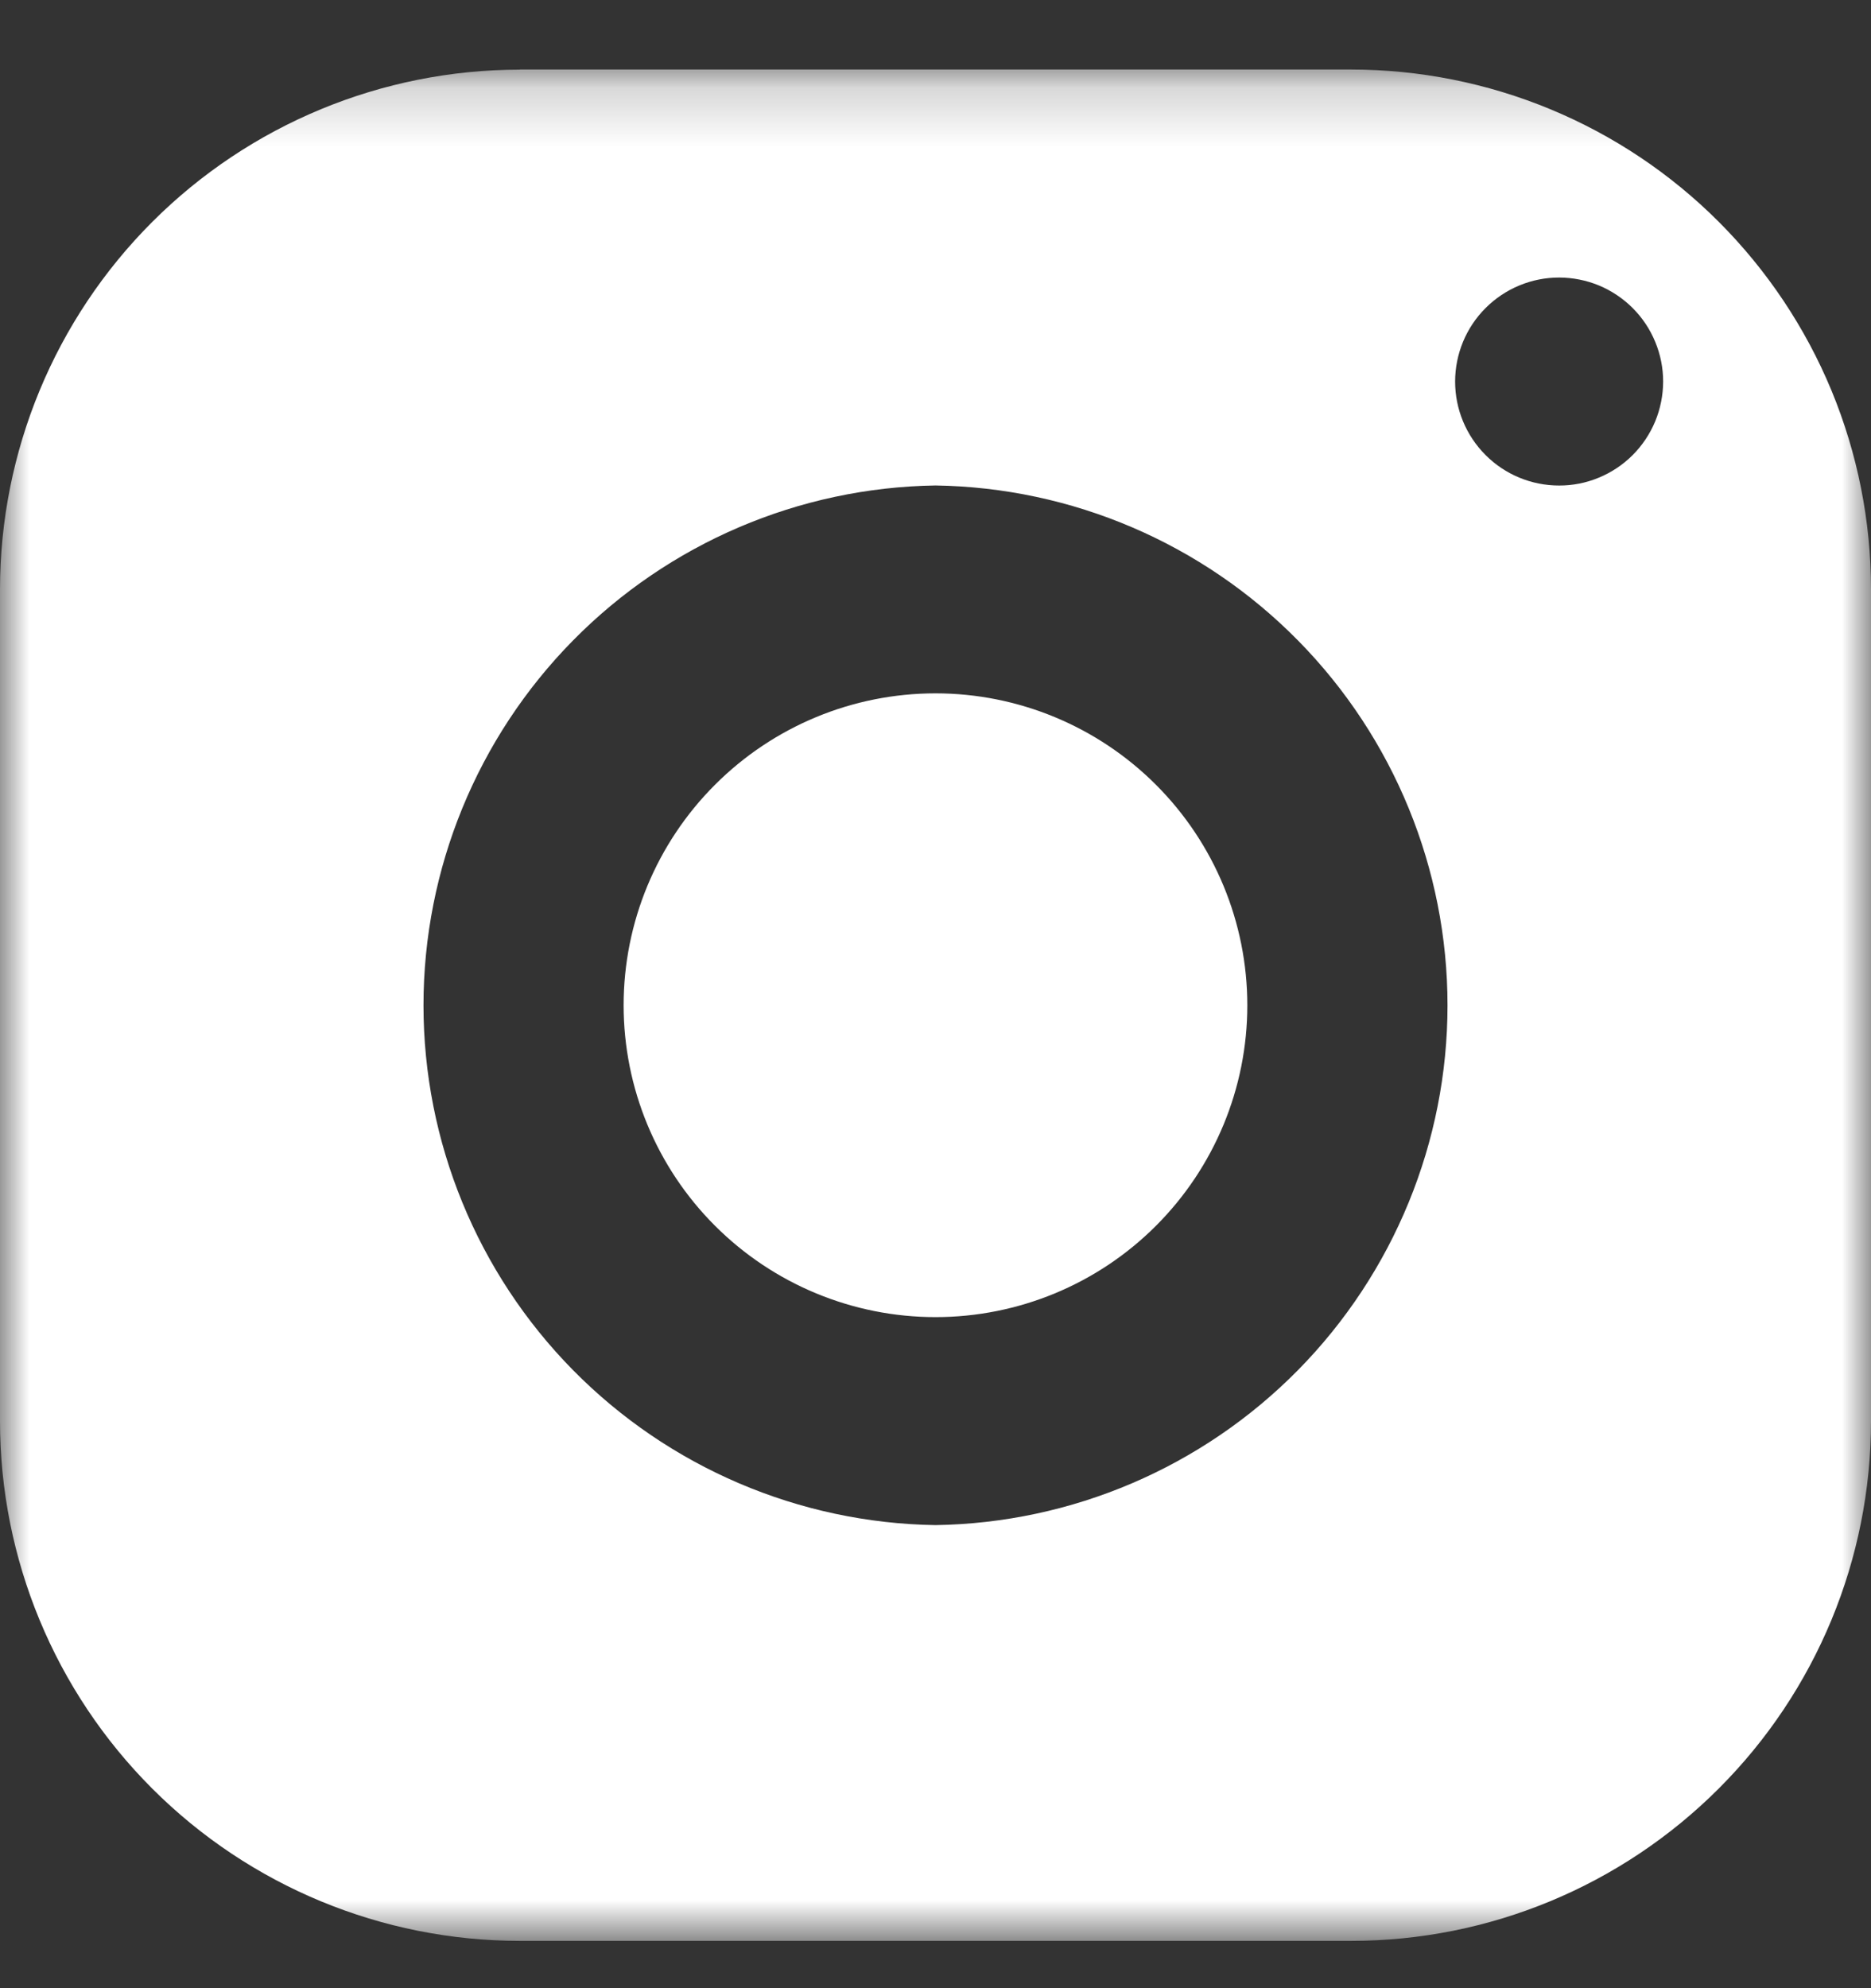 <svg width="32" height="34" viewBox="0 0 32 34" fill="none" xmlns="http://www.w3.org/2000/svg">
<rect x="0" y="0" width="32" height="34" fill="#333333" stroke="none"/>
<mask id="mask0_16_492" style="mask-type:luminance" maskUnits="userSpaceOnUse" x="0" y="1" width="32" height="33">
<path d="M0 1.191H32V33.191H0V1.191Z" fill="white"/>
</mask>
<g mask="url(#mask0_16_492)">
<path d="M8.889 1.191C6.532 1.192 4.271 2.128 2.604 3.795C0.937 5.462 0.001 7.722 0 10.079L0 24.302C0 26.659 0.937 28.92 2.604 30.587C4.271 32.254 6.532 33.19 8.889 33.191H23.11C25.467 33.191 27.728 32.254 29.395 30.587C31.063 28.921 32 26.66 32 24.302V10.081C32 8.913 31.77 7.757 31.324 6.678C30.877 5.6 30.222 4.62 29.397 3.794C28.572 2.968 27.591 2.313 26.513 1.867C25.434 1.42 24.279 1.19 23.111 1.189H8.89L8.889 1.191ZM26.667 4.746C26.901 4.747 27.132 4.793 27.348 4.882C27.563 4.972 27.759 5.103 27.924 5.268C28.089 5.433 28.22 5.629 28.309 5.845C28.399 6.061 28.445 6.292 28.445 6.526C28.444 6.76 28.398 6.991 28.309 7.206C28.219 7.422 28.088 7.618 27.923 7.783C27.758 7.948 27.561 8.079 27.346 8.168C27.13 8.258 26.899 8.304 26.665 8.303C26.193 8.303 25.741 8.116 25.408 7.782C25.074 7.448 24.887 6.996 24.887 6.524C24.888 6.052 25.075 5.6 25.409 5.267C25.743 4.933 26.195 4.746 26.667 4.746ZM16 8.302C18.334 8.337 20.561 9.289 22.2 10.953C23.838 12.616 24.757 14.857 24.757 17.192C24.757 19.526 23.838 21.767 22.2 23.43C20.561 25.093 18.334 26.045 16 26.081C13.666 26.045 11.439 25.093 9.8 23.43C8.162 21.767 7.243 19.526 7.243 17.192C7.243 14.857 8.162 12.616 9.8 10.953C11.439 9.289 13.666 8.337 16 8.302ZM16 11.857C14.585 11.857 13.229 12.419 12.229 13.42C11.228 14.42 10.666 15.776 10.666 17.191C10.666 18.605 11.228 19.962 12.229 20.962C13.229 21.962 14.585 22.524 16 22.524C17.414 22.524 18.771 21.963 19.771 20.962C20.771 19.962 21.333 18.606 21.333 17.192C21.333 15.777 20.771 14.421 19.771 13.421C18.771 12.42 17.414 11.857 16 11.857Z" fill="white"/>
</g>
</svg>
